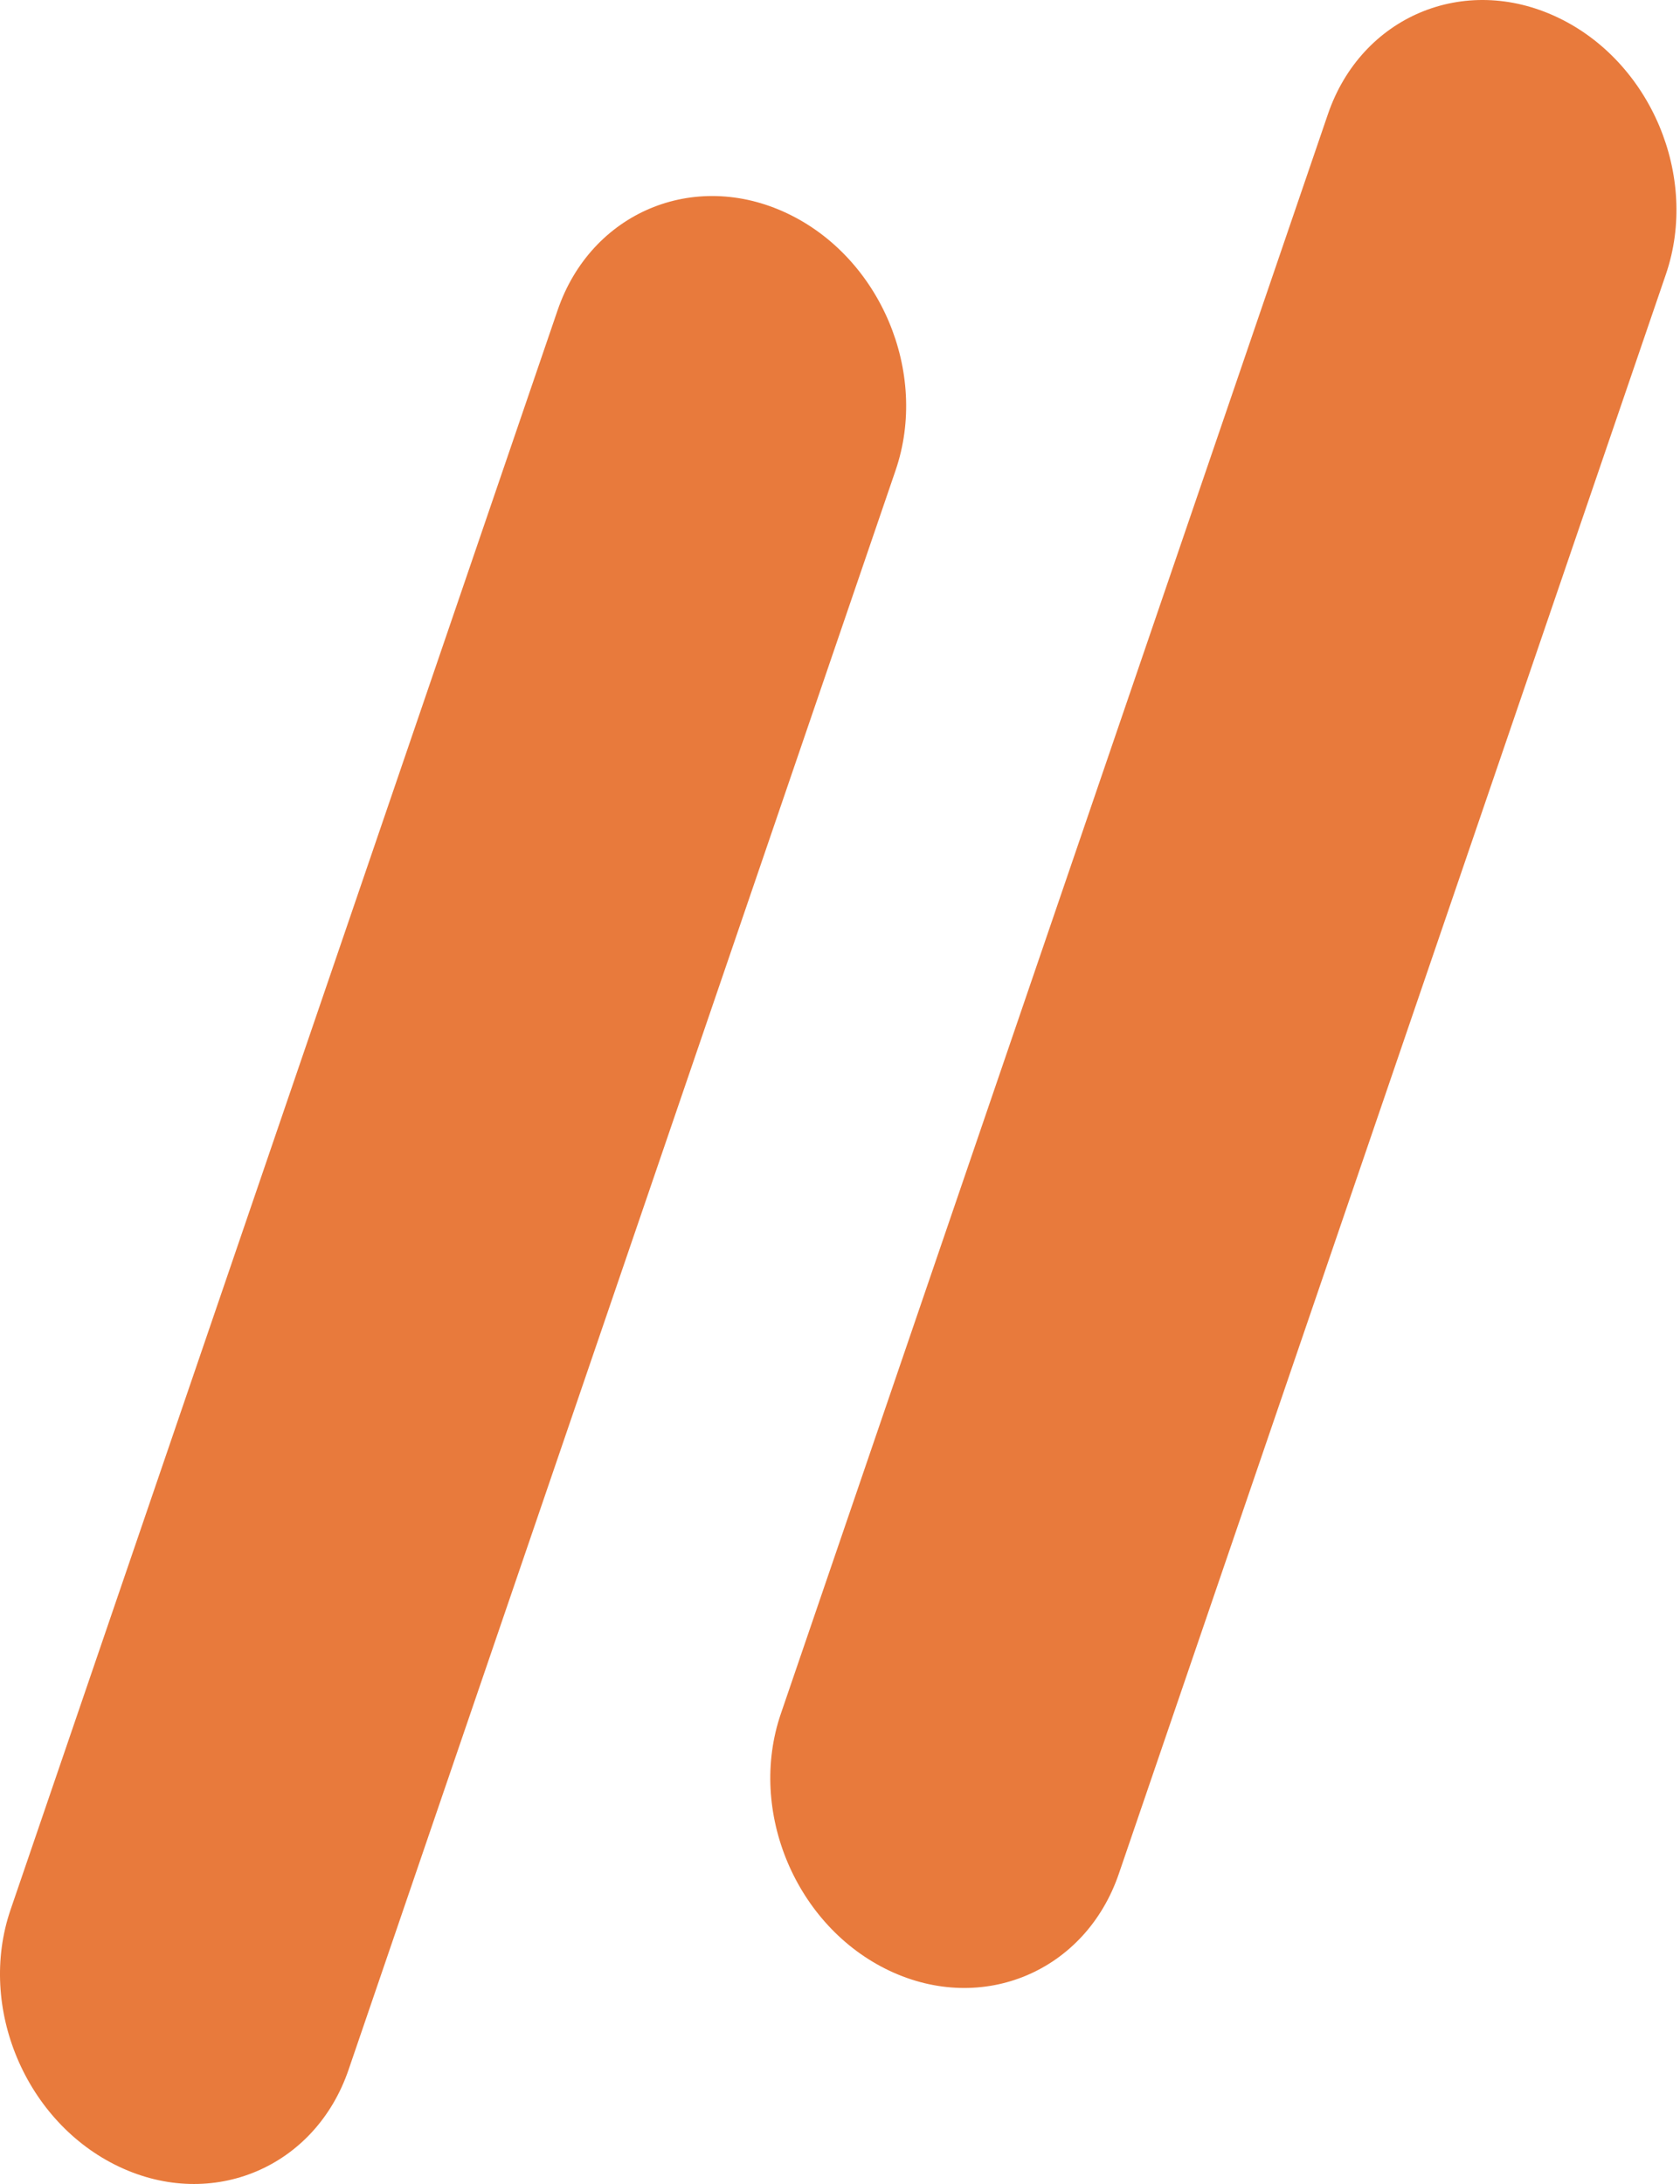 <?xml version="1.0" encoding="UTF-8"?> <svg xmlns="http://www.w3.org/2000/svg" width="90" height="117" viewBox="0 0 90 117" fill="none"> <path fill-rule="evenodd" clip-rule="evenodd" d="M89.245 14.692C91.035 9.457 88.433 3.294 83.433 0.927C78.433 -1.441 72.928 0.884 71.138 6.118L41.831 91.807C40.041 97.041 42.643 103.204 47.643 105.572C52.643 107.939 58.148 105.615 59.938 100.38L89.245 14.692ZM47.979 25.193C49.769 19.958 47.167 13.796 42.167 11.428C37.167 9.061 31.663 11.385 29.872 16.619L0.565 102.308C-1.225 107.542 1.377 113.705 6.377 116.073C11.377 118.44 16.882 116.116 18.672 110.882L47.979 25.193Z" fill="#E87A3C"></path> </svg> 
